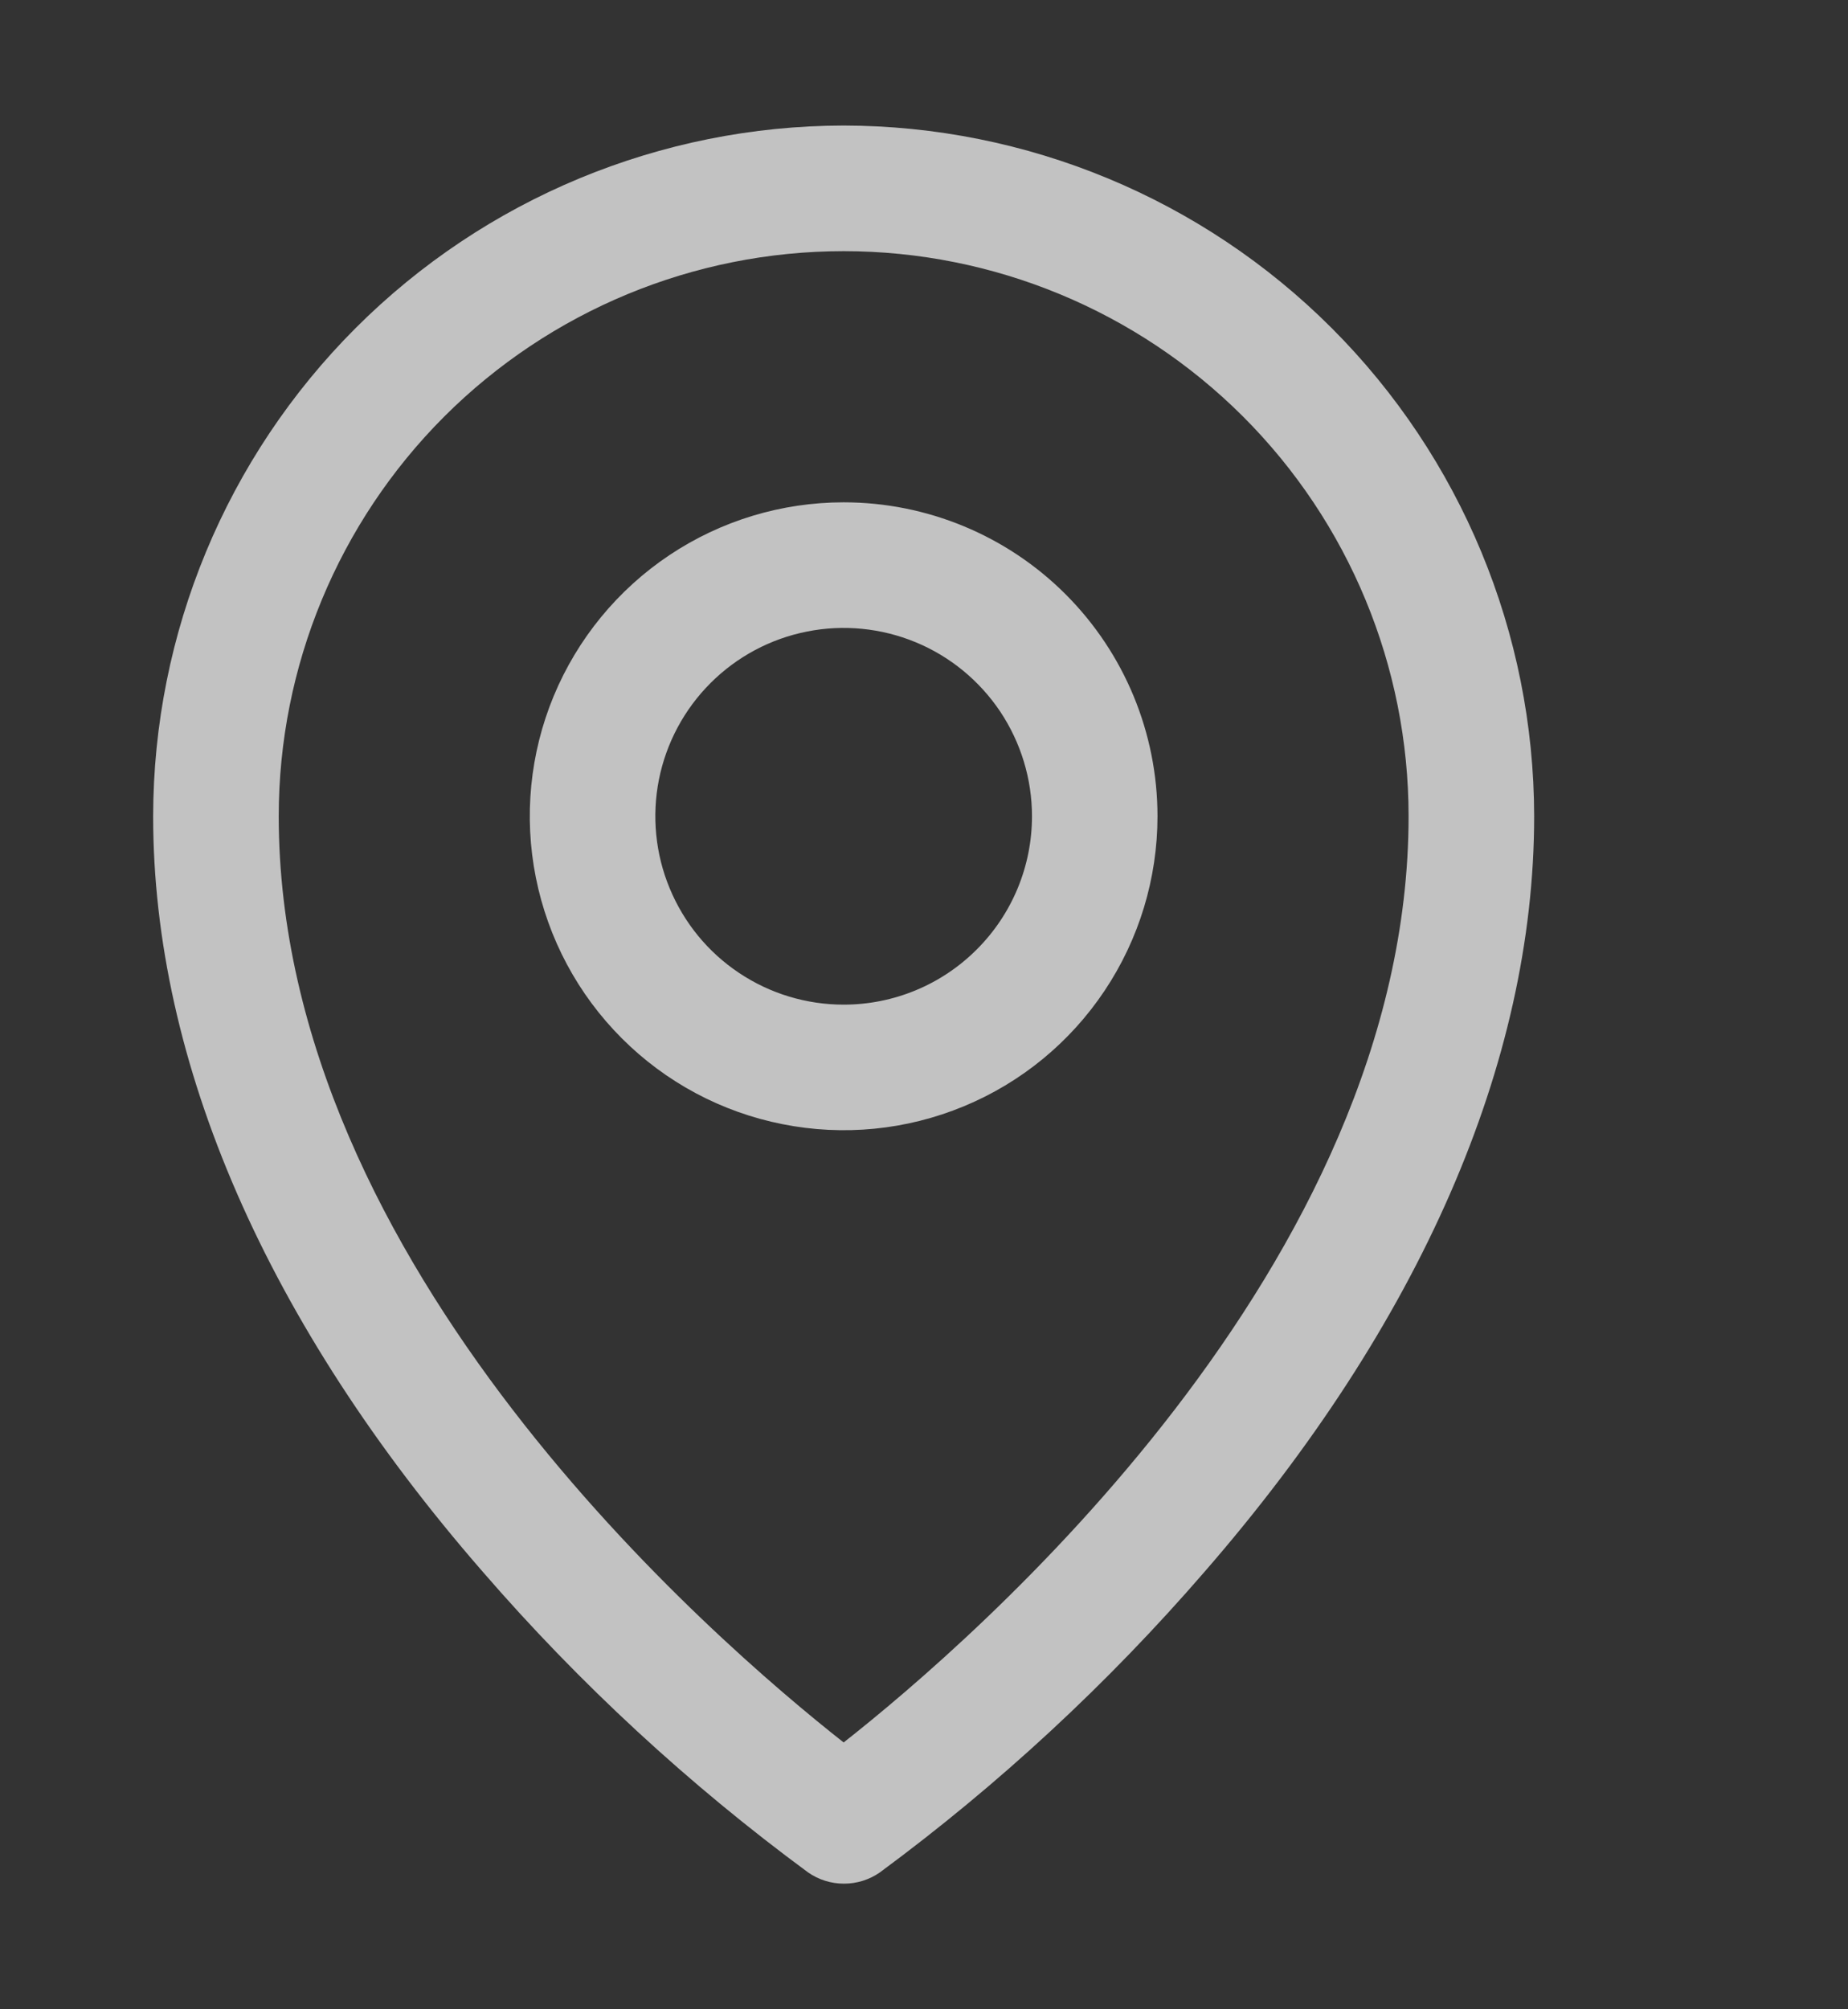 <?xml version="1.0" encoding="UTF-8"?> <svg xmlns="http://www.w3.org/2000/svg" width="23" height="25" viewBox="0 0 23 25" fill="none"><rect x="0" y="0" width="23" height="25" fill="#333333" stroke="none"/><path d="M10.5 6.25C9.727 6.25 8.972 6.479 8.33 6.908C7.687 7.338 7.187 7.948 6.891 8.661C6.595 9.375 6.518 10.161 6.669 10.918C6.82 11.676 7.192 12.372 7.738 12.918C8.284 13.465 8.98 13.837 9.738 13.987C10.496 14.138 11.281 14.061 11.995 13.765C12.709 13.47 13.319 12.969 13.748 12.326C14.177 11.684 14.406 10.929 14.406 10.156C14.406 9.12 13.995 8.127 13.262 7.394C12.53 6.662 11.536 6.25 10.5 6.25ZM10.5 12.5C10.037 12.5 9.583 12.363 9.198 12.105C8.812 11.848 8.512 11.481 8.335 11.053C8.157 10.625 8.111 10.154 8.201 9.699C8.292 9.244 8.515 8.827 8.843 8.499C9.171 8.171 9.588 7.948 10.043 7.858C10.497 7.767 10.969 7.814 11.397 7.991C11.825 8.168 12.191 8.469 12.449 8.854C12.706 9.24 12.844 9.693 12.844 10.156C12.844 10.778 12.597 11.374 12.157 11.813C11.718 12.253 11.122 12.5 10.5 12.5ZM10.5 1.562C8.222 1.565 6.037 2.471 4.426 4.082C2.815 5.693 1.909 7.878 1.906 10.156C1.906 13.223 3.323 16.473 6.008 19.556C7.214 20.949 8.572 22.203 10.056 23.296C10.187 23.388 10.344 23.437 10.504 23.437C10.664 23.437 10.821 23.388 10.952 23.296C12.433 22.203 13.788 20.948 14.992 19.556C17.673 16.473 19.094 13.223 19.094 10.156C19.091 7.878 18.185 5.693 16.574 4.082C14.963 2.471 12.778 1.565 10.5 1.562ZM10.5 21.68C8.886 20.41 3.469 15.747 3.469 10.156C3.469 8.291 4.21 6.503 5.528 5.184C6.847 3.866 8.635 3.125 10.5 3.125C12.365 3.125 14.153 3.866 15.472 5.184C16.791 6.503 17.531 8.291 17.531 10.156C17.531 15.745 12.114 20.41 10.5 21.68Z" fill="white" fill-opacity="0.7"></path></svg> 